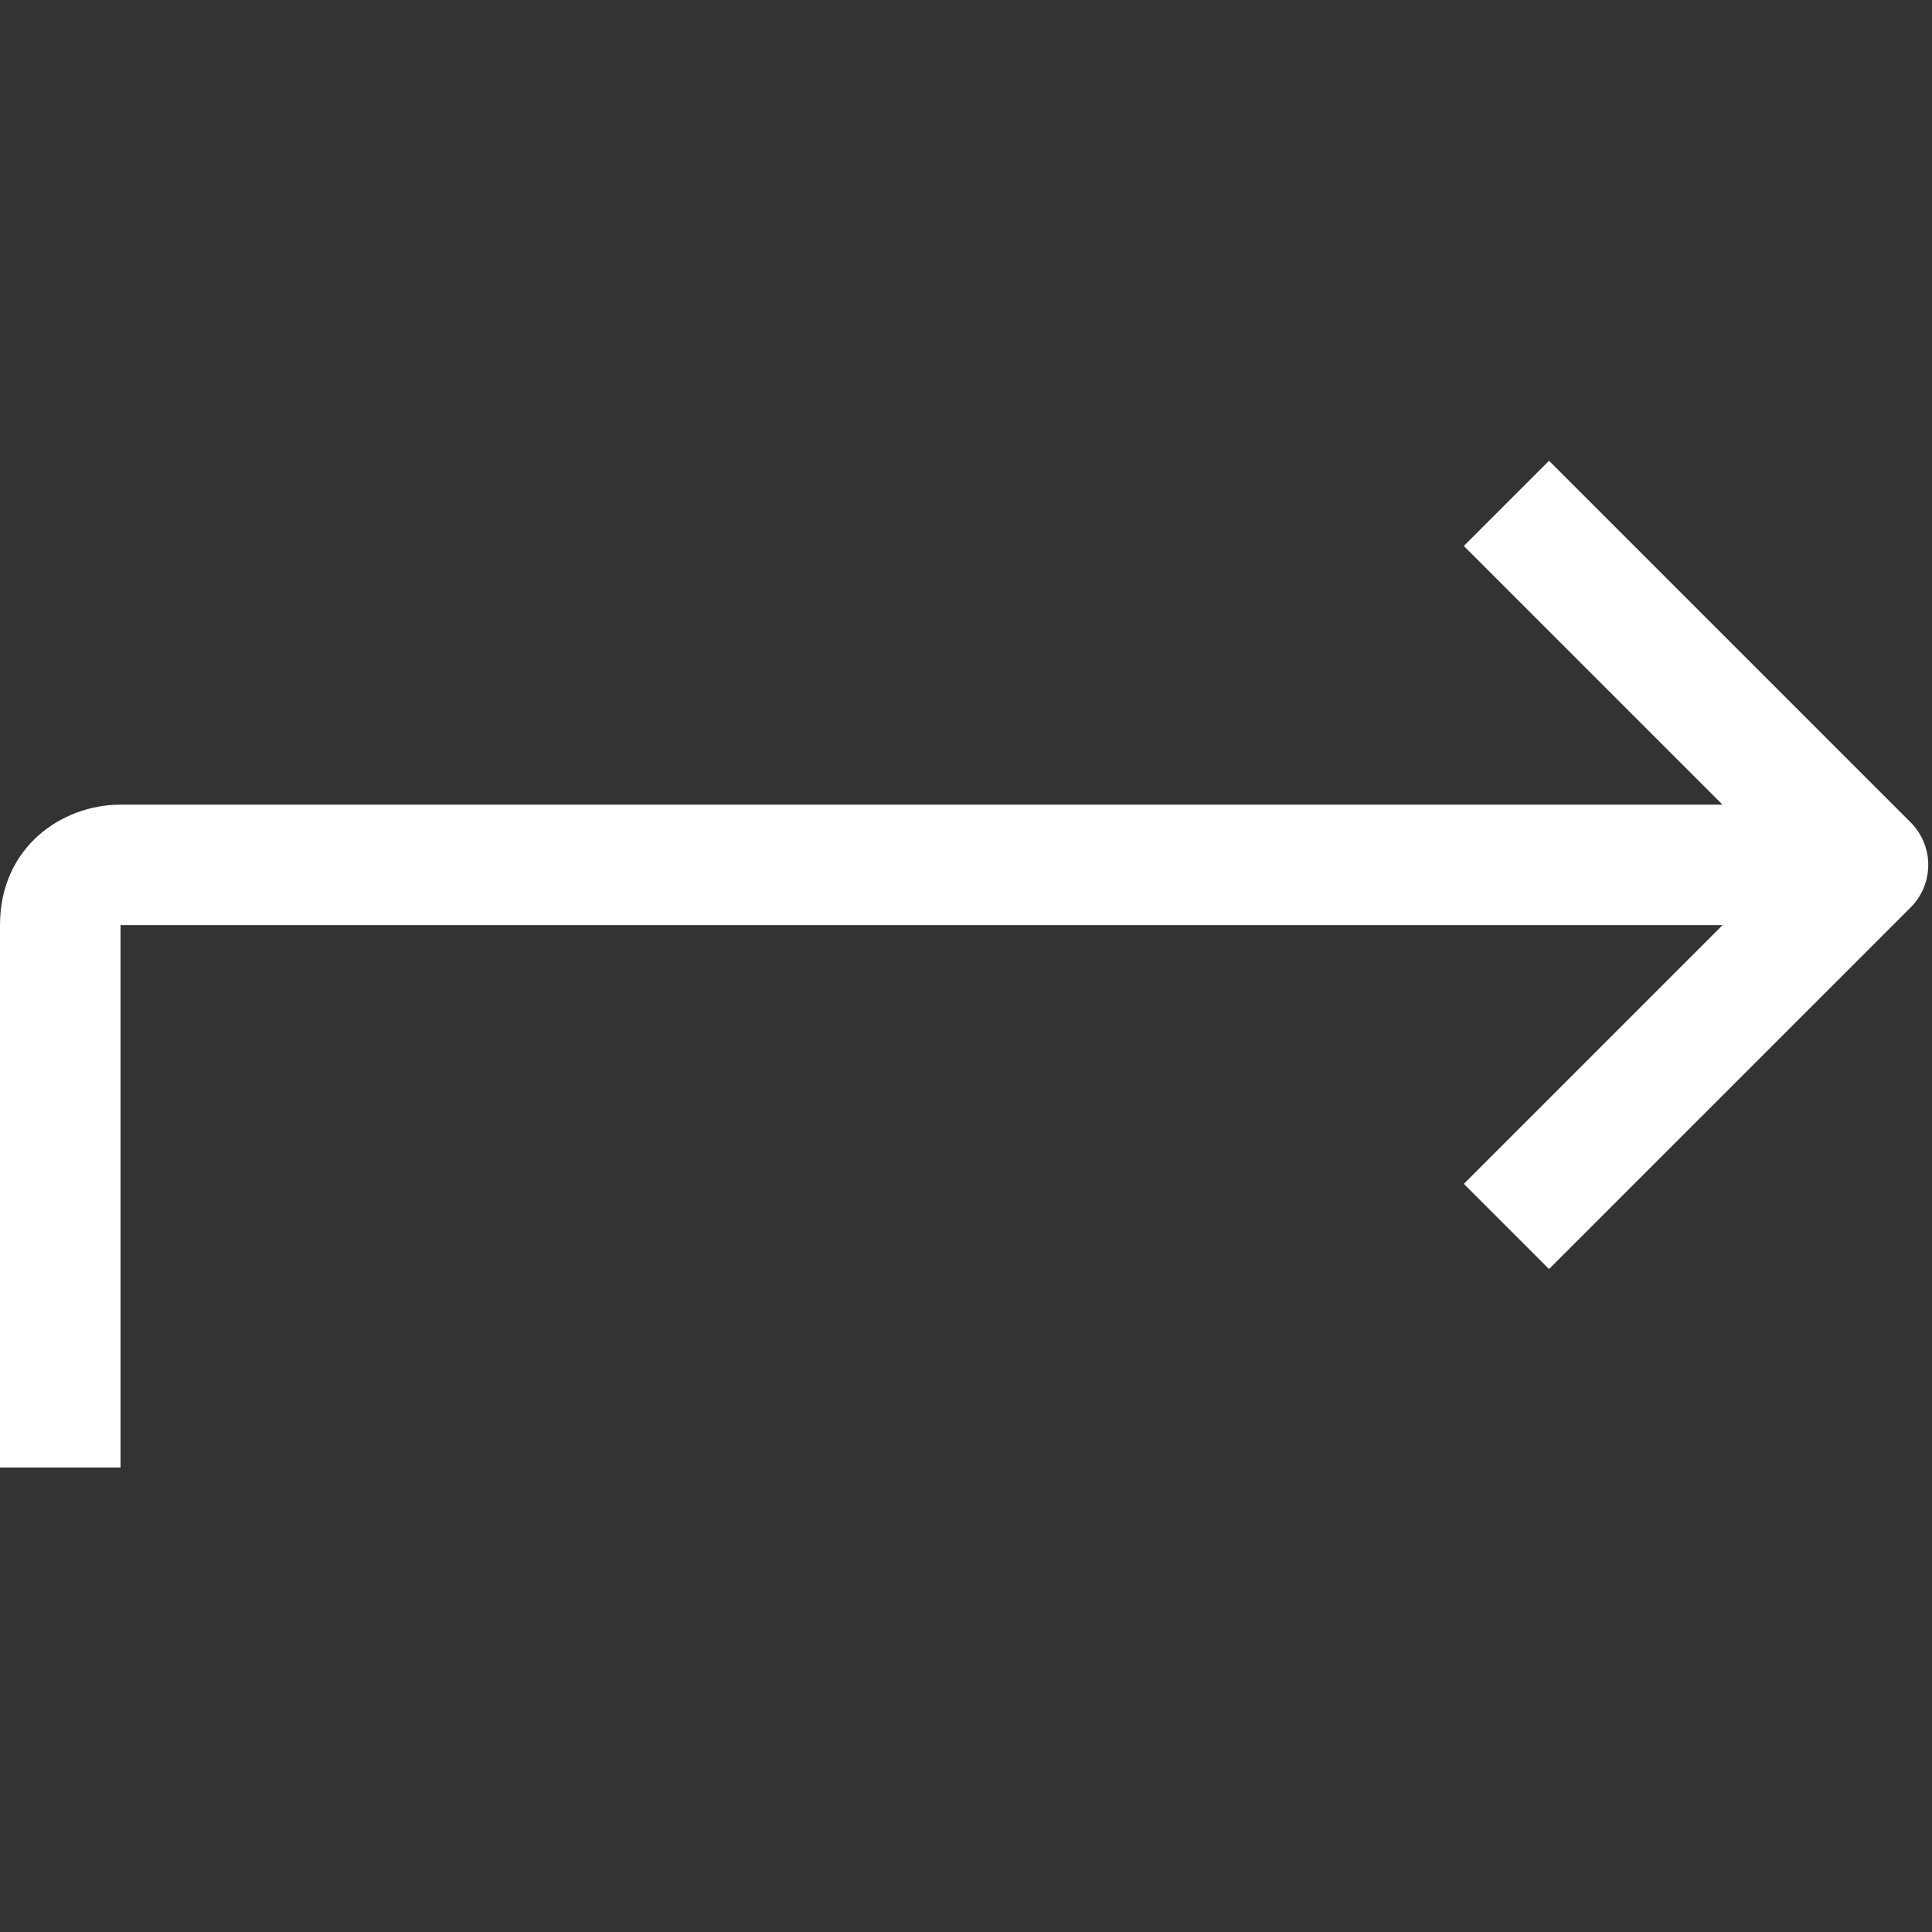 <?xml version="1.0" encoding="UTF-8"?> <svg xmlns="http://www.w3.org/2000/svg" width="513" height="513" viewBox="0 0 513 513" fill="none"><rect x="0" y="0" width="513" height="513" fill="#333333" stroke="none"/> <g clip-path="url(#clip0)"> <path d="M507.312 218.346L411.312 122.346L388.688 144.97L457.376 213.658H32C16.48 213.658 0 224.874 0 245.658V389.658H32V245.658H457.376L388.688 314.346L411.312 336.97L507.312 240.97C513.568 234.714 513.568 224.602 507.312 218.346Z" fill="white"></path> </g> <defs> <clipPath id="clip0"> <rect width="512.004" height="512.004" fill="white"></rect> </clipPath> </defs> </svg> 